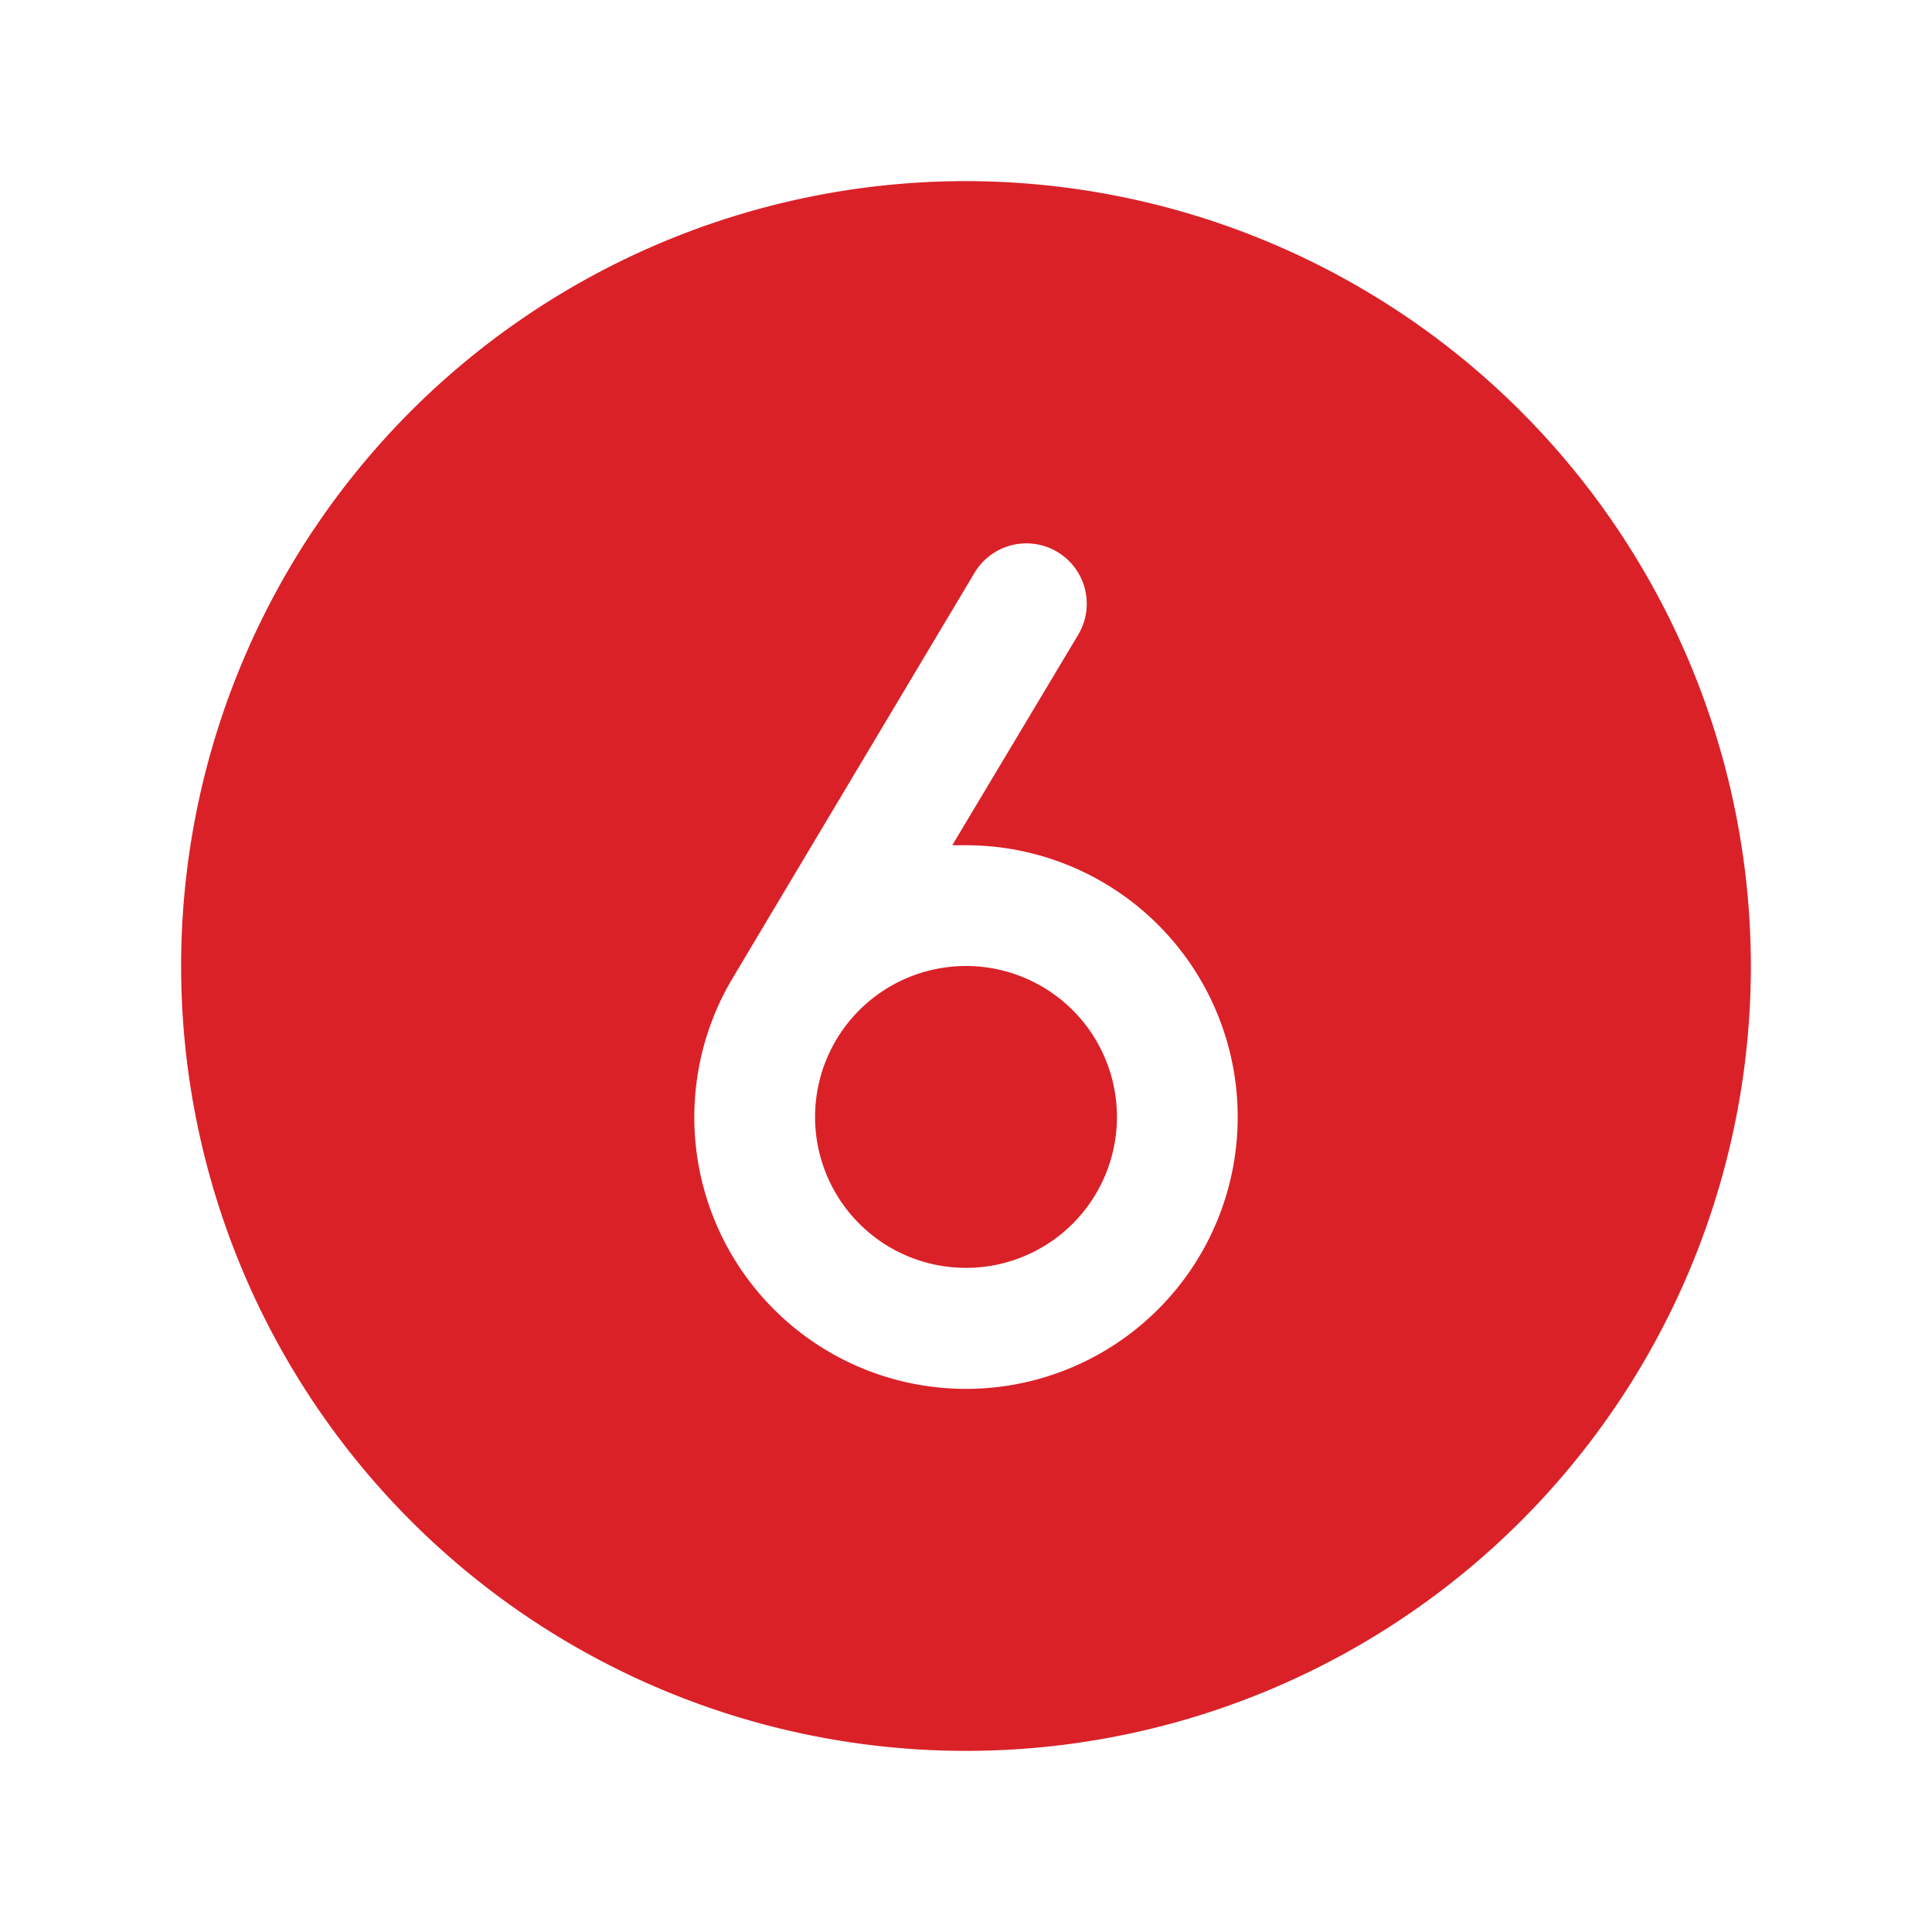 <svg xmlns="http://www.w3.org/2000/svg" width="32" height="32" fill="#da2128" viewBox="0 0 256 256"><path d="M148,148a20,20,0,1,1-20-20A20,20,0,0,1,148,148Zm84-20A104,104,0,1,1,128,24,104.11,104.11,0,0,1,232,128Zm-68,20a36,36,0,0,0-36-36c-.61,0-1.22,0-1.82,0L142.87,84.1a8,8,0,0,0-13.74-8.2s-32.4,54.28-32.47,54.42A36,36,0,1,0,164,148Z"></path></svg>